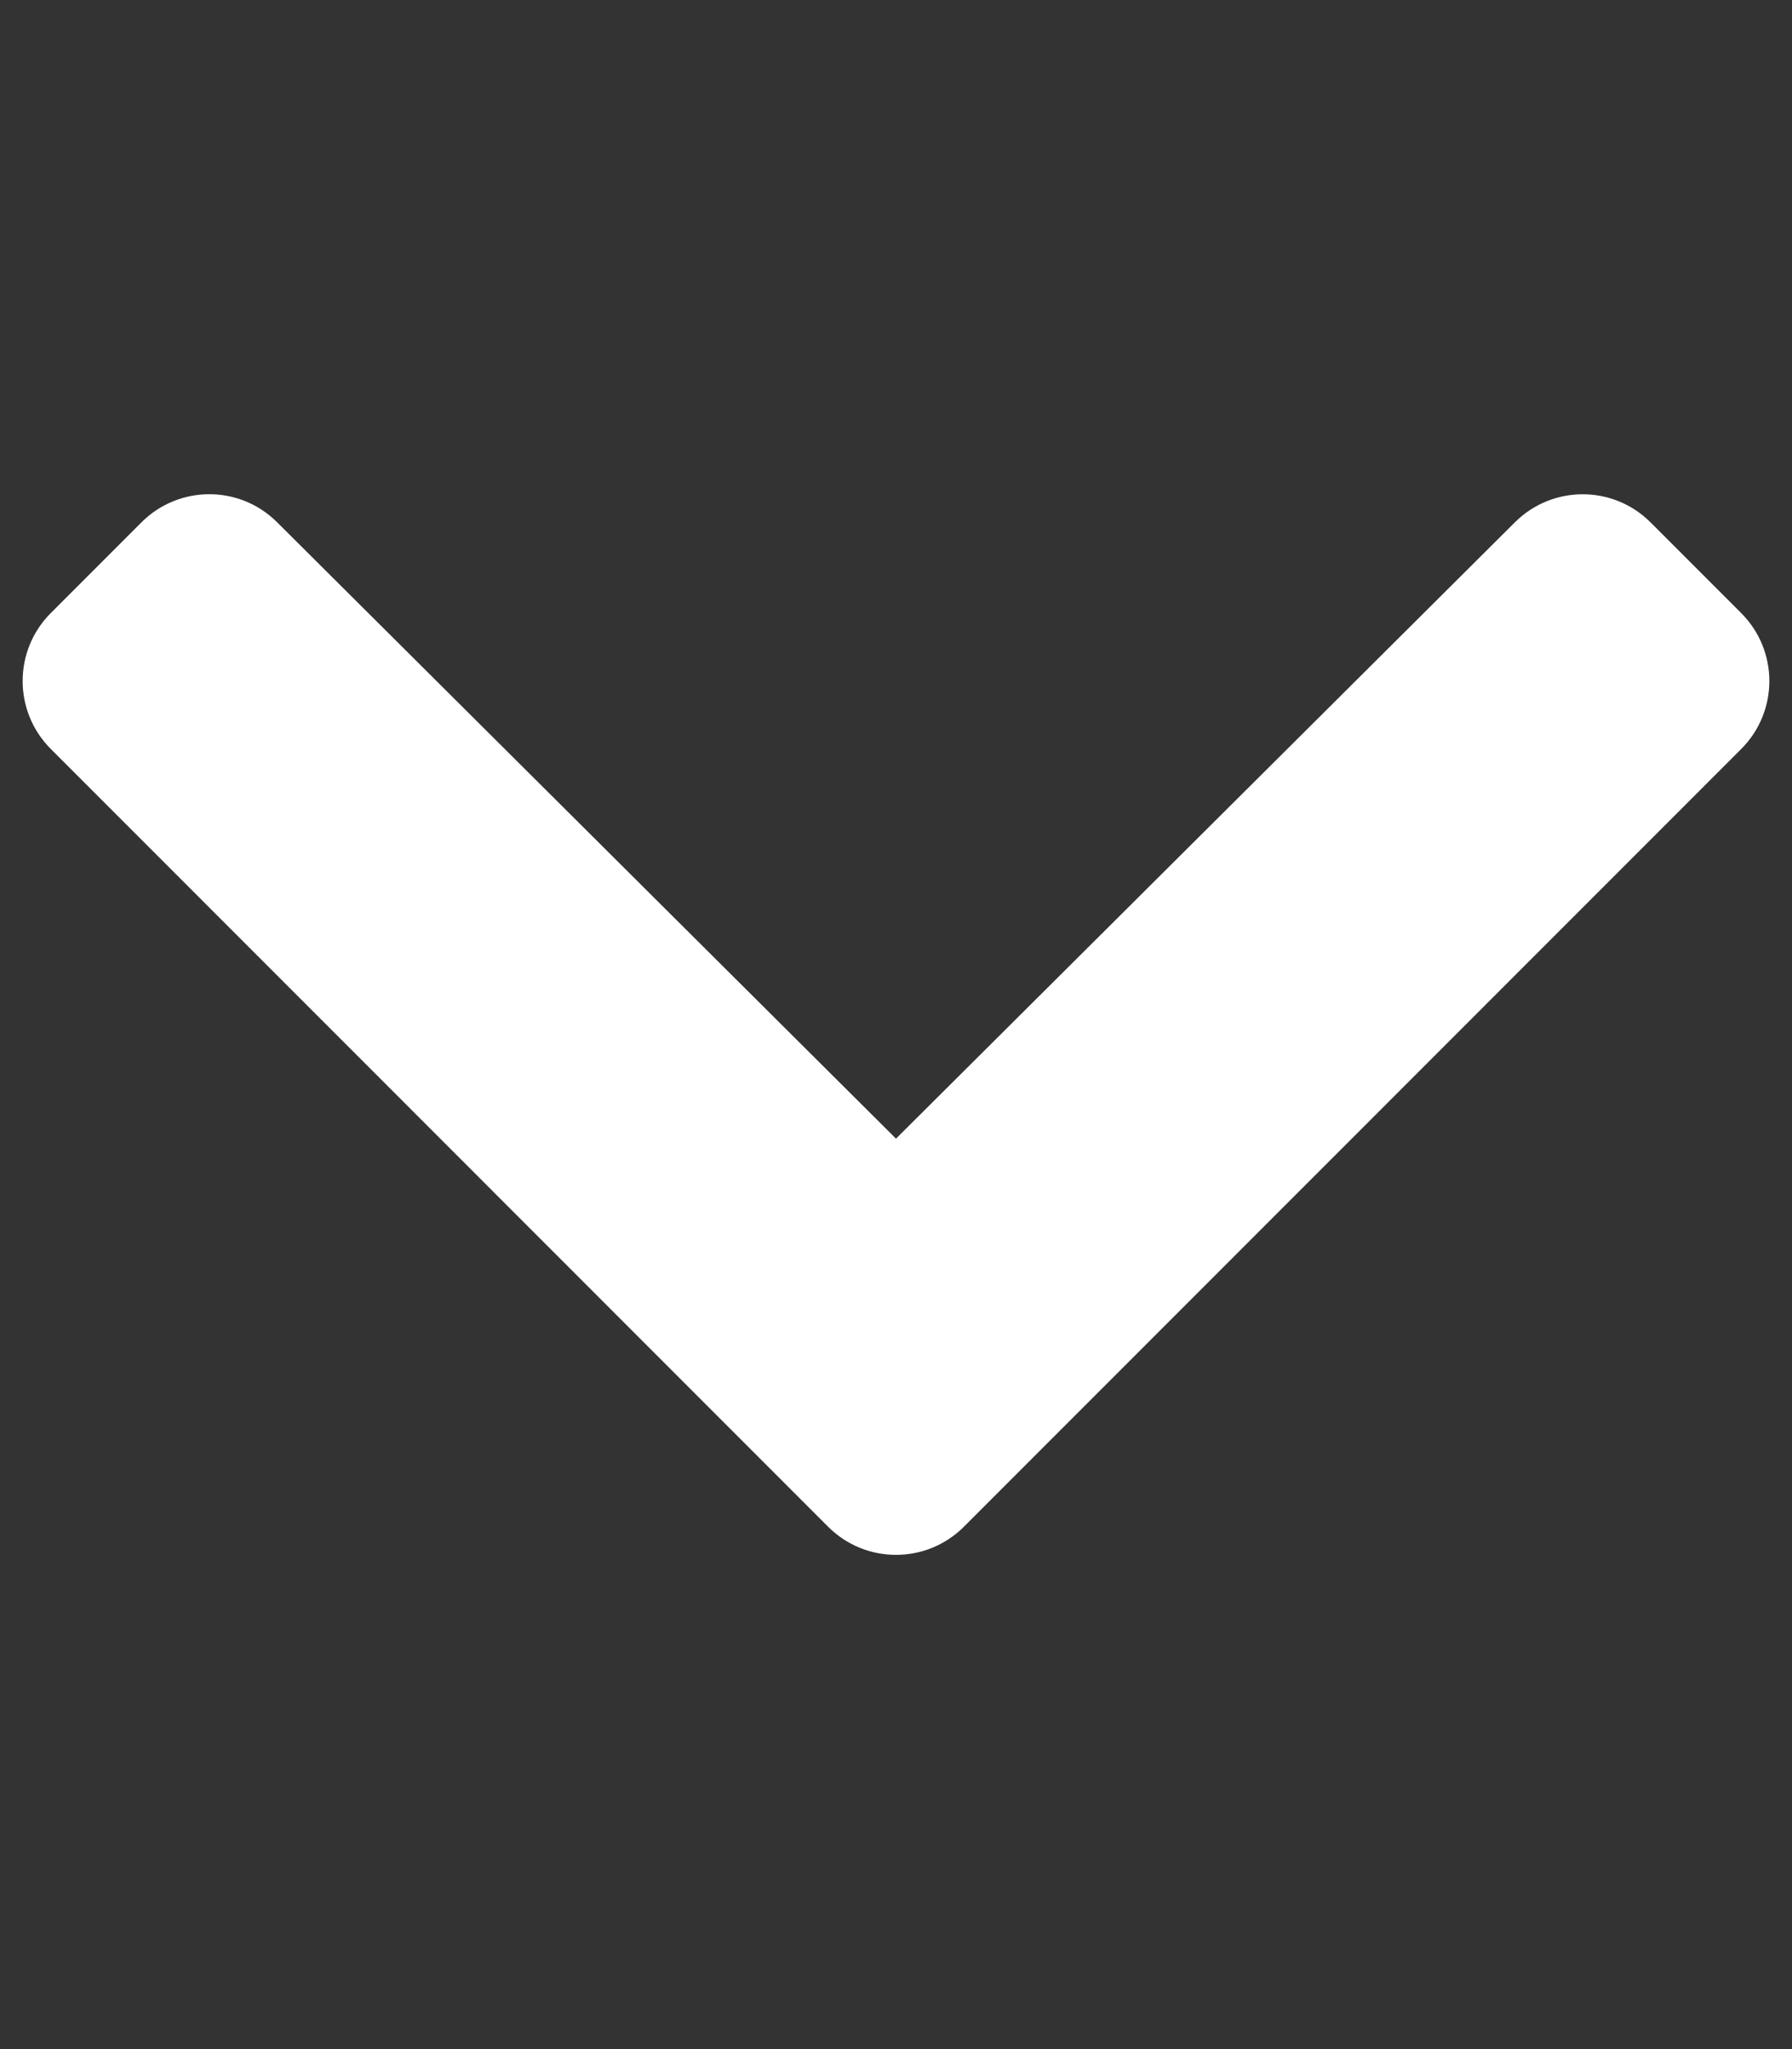 <?xml version="1.0" encoding="utf-8"?>
<!-- Generator: Adobe Illustrator 23.0.6, SVG Export Plug-In . SVG Version: 6.00 Build 0)  -->
<svg version="1.1" id="Слой_1" focusable="false"
	 xmlns="http://www.w3.org/2000/svg" xmlns:xlink="http://www.w3.org/1999/xlink" x="0px" y="0px" viewBox="0 0 448 512"
	 style="enable-background:new 0 0 448 512;" xml:space="preserve">
<rect x="0" y="0" width="448" height="512" fill="#333333" stroke="none"/>
<style type="text/css">
	.st0{fill:#FFFFFF;}
</style>
<path class="st0" d="M207.03,381.48L12.69,187.13c-9.37-9.37-9.37-24.57,0-33.94l22.67-22.67c9.36-9.36,24.52-9.38,33.9-0.04
	L224,284.51l154.74-154.02c9.38-9.33,24.54-9.32,33.9,0.04l22.67,22.67c9.37,9.37,9.37,24.57,0,33.94L240.97,381.48
	C231.6,390.85,216.4,390.85,207.03,381.48L207.03,381.48z"/>
</svg>
